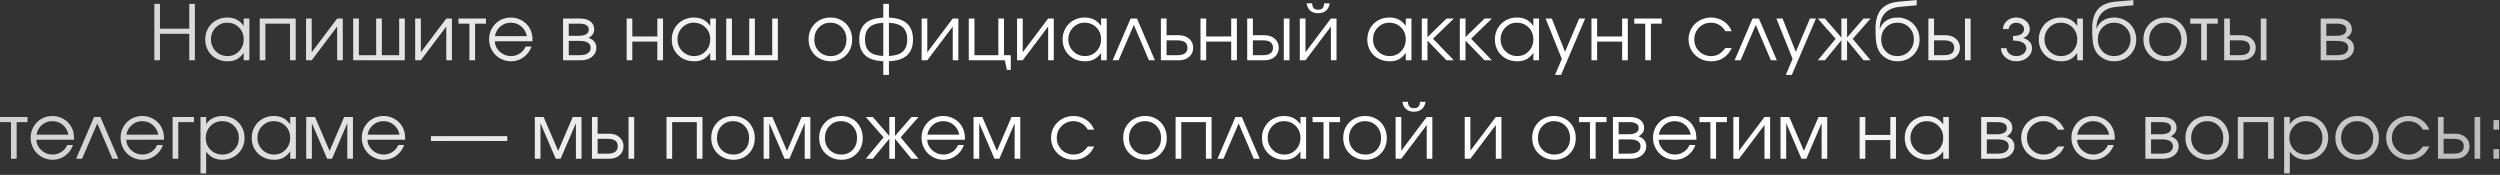 <?xml version="1.0" encoding="UTF-8"?> <svg xmlns="http://www.w3.org/2000/svg" width="1244" height="87" viewBox="0 0 1244 87" fill="none"><rect x="0" y="0" width="1244" height="87" fill="#333333" stroke="none"/><path d="M76.8 30C76.8 30 76.8 20.642 76.8 1.927C76.8 1.927 77.734 1.927 79.602 1.927C79.602 1.927 79.602 6.04 79.602 14.266C79.602 14.266 84.457 14.266 94.167 14.266C94.167 14.266 94.167 10.153 94.167 1.927C94.167 1.927 95.101 1.927 96.969 1.927C96.969 1.927 96.969 11.284 96.969 30C96.969 30 96.035 30 94.167 30C94.167 30 94.167 25.602 94.167 16.808C94.167 16.808 89.312 16.808 79.602 16.808C79.602 16.808 79.602 21.205 79.602 30C79.602 30 78.668 30 76.8 30ZM124.086 9.219C124.086 9.219 124.086 16.146 124.086 30C124.086 30 123.146 30 121.266 30C121.266 30 121.266 28.782 121.266 26.345C120.165 27.829 118.996 28.893 117.759 29.536C116.535 30.179 115.044 30.501 113.288 30.501C111.172 30.501 109.261 30.037 107.554 29.109C105.86 28.169 104.53 26.877 103.565 25.231C102.6 23.574 102.118 21.718 102.118 19.665C102.118 17.612 102.594 15.75 103.546 14.08C104.499 12.41 105.81 11.099 107.48 10.146C109.15 9.194 111.012 8.718 113.065 8.718C114.883 8.718 116.442 9.052 117.741 9.72C119.052 10.375 120.227 11.433 121.266 12.893V9.219H124.086ZM113.028 11.297C110.801 11.297 108.903 12.101 107.332 13.709C105.761 15.317 104.975 17.265 104.975 19.554C104.975 21.892 105.779 23.871 107.387 25.491C108.995 27.099 110.95 27.903 113.251 27.903C115.514 27.903 117.413 27.105 118.947 25.51C120.493 23.902 121.266 21.916 121.266 19.554C121.266 17.191 120.481 15.224 118.91 13.653C117.339 12.082 115.378 11.297 113.028 11.297ZM147.14 30C147.14 30 146.2 30 144.32 30C144.32 30 144.32 23.92 144.32 11.761C144.32 11.761 140.232 11.761 132.055 11.761C132.055 11.761 132.055 17.84 132.055 30C132.055 30 131.115 30 129.235 30C129.235 30 129.235 23.073 129.235 9.219C129.235 9.219 135.203 9.219 147.14 9.219C147.14 9.219 147.14 16.146 147.14 30ZM167.763 9.219C167.763 9.219 168.697 9.219 170.565 9.219C170.565 9.219 170.565 16.146 170.565 30C170.565 30 169.631 30 167.763 30C167.763 30 167.763 24.403 167.763 13.208C167.763 13.208 163.545 18.805 155.109 30C155.109 30 154.169 30 152.289 30C152.289 30 152.289 23.073 152.289 9.219C152.289 9.219 153.229 9.219 155.109 9.219C155.109 9.219 155.109 14.816 155.109 26.011C155.109 26.011 159.327 20.413 167.763 9.219ZM201.431 30C201.431 30 192.871 30 175.751 30C175.751 30 175.751 23.073 175.751 9.219C175.751 9.219 176.691 9.219 178.571 9.219C178.571 9.219 178.571 15.299 178.571 27.458C178.571 27.458 181.441 27.458 187.181 27.458C187.181 27.458 187.181 21.378 187.181 9.219C187.181 9.219 188.121 9.219 190.001 9.219C190.001 9.219 190.001 15.299 190.001 27.458C190.001 27.458 192.877 27.458 198.629 27.458C198.629 27.458 198.629 21.378 198.629 9.219C198.629 9.219 199.563 9.219 201.431 9.219C201.431 9.219 201.431 16.146 201.431 30ZM222.072 9.219C222.072 9.219 223.006 9.219 224.874 9.219C224.874 9.219 224.874 16.146 224.874 30C224.874 30 223.94 30 222.072 30C222.072 30 222.072 24.403 222.072 13.208C222.072 13.208 217.854 18.805 209.418 30C209.418 30 208.478 30 206.598 30C206.598 30 206.598 23.073 206.598 9.219C206.598 9.219 207.538 9.219 209.418 9.219C209.418 9.219 209.418 14.816 209.418 26.011C209.418 26.011 213.636 20.413 222.072 9.219ZM241.805 11.761C241.805 11.761 240.005 11.761 236.405 11.761C236.405 11.761 236.405 17.84 236.405 30C236.405 30 235.465 30 233.585 30C233.585 30 233.585 23.92 233.585 11.761C233.585 11.761 231.767 11.761 228.13 11.761C228.13 11.761 228.13 10.913 228.13 9.219C228.13 9.219 232.688 9.219 241.805 9.219C241.805 9.219 241.805 10.066 241.805 11.761ZM264.989 20.537C264.989 20.537 258.723 20.537 246.193 20.537C246.304 22.59 247.145 24.335 248.716 25.77C250.287 27.192 252.143 27.903 254.283 27.903C255.866 27.903 257.325 27.47 258.661 26.605C259.997 25.726 260.956 24.576 261.537 23.153H264.469C263.702 25.343 262.391 27.118 260.535 28.479C258.68 29.827 256.62 30.501 254.357 30.501C252.848 30.501 251.413 30.216 250.052 29.648C248.691 29.078 247.522 28.305 246.545 27.328C245.568 26.351 244.795 25.182 244.226 23.821C243.657 22.461 243.372 21.026 243.372 19.517C243.372 17.537 243.849 15.719 244.801 14.062C245.754 12.404 247.052 11.099 248.698 10.146C250.343 9.194 252.155 8.718 254.134 8.718C256.187 8.718 258.074 9.225 259.793 10.239C261.525 11.254 262.842 12.633 263.745 14.377C264.203 15.255 264.525 16.158 264.71 17.086C264.896 18.001 264.989 19.152 264.989 20.537ZM246.267 17.995H262.187C261.717 15.929 260.758 14.296 259.311 13.097C257.876 11.897 256.15 11.297 254.134 11.297C252.167 11.297 250.46 11.915 249.013 13.152C247.566 14.377 246.65 15.991 246.267 17.995ZM283.004 20.352C283.004 20.352 283.004 22.72 283.004 27.458C283.004 27.458 284.786 27.458 288.348 27.458C289.437 27.458 290.383 27.34 291.187 27.105C291.991 26.87 292.64 26.475 293.135 25.918C293.642 25.361 293.896 24.656 293.896 23.803C293.896 21.502 292.047 20.352 288.348 20.352H283.004ZM295.696 14.692C295.696 15.694 295.393 16.56 294.787 17.29C294.193 18.02 293.556 18.533 292.875 18.83C295.461 19.77 296.753 21.428 296.753 23.803C296.753 25.584 296.036 27.062 294.601 28.237C293.179 29.412 291.335 30 289.072 30H280.184V9.219H288.515C290.742 9.219 292.492 9.701 293.766 10.666C295.053 11.618 295.696 12.961 295.696 14.692ZM292.987 14.692C292.987 12.738 291.342 11.761 288.051 11.761H283.004C283.004 11.761 283.004 13.777 283.004 17.81C283.004 17.81 284.687 17.81 288.051 17.81C289.573 17.81 290.773 17.55 291.651 17.03C292.542 16.511 292.987 15.731 292.987 14.692ZM329.91 30C329.91 30 328.97 30 327.09 30C327.09 30 327.09 26.895 327.09 20.686C327.09 20.686 322.94 20.686 314.639 20.686C314.639 20.686 314.639 23.79 314.639 30C314.639 30 313.699 30 311.819 30C311.819 30 311.819 23.073 311.819 9.219C311.819 9.219 312.759 9.219 314.639 9.219C314.639 9.219 314.639 12.194 314.639 18.144C314.639 18.144 318.789 18.144 327.09 18.144C327.09 18.144 327.09 15.169 327.09 9.219C327.09 9.219 328.03 9.219 329.91 9.219C329.91 9.219 329.91 16.146 329.91 30ZM356.229 9.219C356.229 9.219 356.229 16.146 356.229 30C356.229 30 355.289 30 353.409 30C353.409 30 353.409 28.782 353.409 26.345C352.308 27.829 351.139 28.893 349.902 29.536C348.678 30.179 347.187 30.501 345.431 30.501C343.315 30.501 341.404 30.037 339.697 29.109C338.002 28.169 336.673 26.877 335.708 25.231C334.743 23.574 334.261 21.718 334.261 19.665C334.261 17.612 334.737 15.75 335.689 14.08C336.642 12.41 337.953 11.099 339.623 10.146C341.293 9.194 343.155 8.718 345.208 8.718C347.026 8.718 348.585 9.052 349.884 9.72C351.195 10.375 352.37 11.433 353.409 12.893V9.219H356.229ZM345.171 11.297C342.944 11.297 341.045 12.101 339.474 13.709C337.904 15.317 337.118 17.265 337.118 19.554C337.118 21.892 337.922 23.871 339.53 25.491C341.138 27.099 343.093 27.903 345.393 27.903C347.657 27.903 349.556 27.105 351.09 25.51C352.636 23.902 353.409 21.916 353.409 19.554C353.409 17.191 352.624 15.224 351.053 13.653C349.482 12.082 347.521 11.297 345.171 11.297ZM387.058 30C387.058 30 378.498 30 361.378 30C361.378 30 361.378 23.073 361.378 9.219C361.378 9.219 362.318 9.219 364.198 9.219C364.198 9.219 364.198 15.299 364.198 27.458C364.198 27.458 367.068 27.458 372.808 27.458C372.808 27.458 372.808 21.378 372.808 9.219C372.808 9.219 373.748 9.219 375.628 9.219C375.628 9.219 375.628 15.299 375.628 27.458C375.628 27.458 378.504 27.458 384.256 27.458C384.256 27.458 384.256 21.378 384.256 9.219C384.256 9.219 385.19 9.219 387.058 9.219C387.058 9.219 387.058 16.146 387.058 30ZM413.367 8.718C415.384 8.718 417.202 9.194 418.823 10.146C420.455 11.087 421.729 12.392 422.645 14.062C423.573 15.731 424.036 17.599 424.036 19.665C424.036 22.782 423.034 25.367 421.031 27.421C419.027 29.474 416.497 30.501 413.442 30.501C411.351 30.501 409.459 30.031 407.764 29.091C406.069 28.151 404.74 26.852 403.775 25.194C402.822 23.537 402.346 21.681 402.346 19.628C402.346 16.474 403.385 13.87 405.463 11.816C407.541 9.751 410.176 8.718 413.367 8.718ZM413.145 11.297C410.869 11.297 408.976 12.095 407.467 13.69C405.958 15.274 405.203 17.265 405.203 19.665C405.203 22.04 405.976 24.007 407.523 25.565C409.069 27.124 411.017 27.903 413.367 27.903C415.656 27.903 417.53 27.136 418.99 25.602C420.462 24.056 421.198 22.09 421.198 19.702C421.198 17.253 420.443 15.243 418.934 13.672C417.425 12.088 415.495 11.297 413.145 11.297ZM439.52 1.927C439.52 1.927 440.46 1.927 442.34 1.927C442.34 1.927 442.34 4.203 442.34 8.755C446.472 8.94 449.496 9.949 451.413 11.779C453.343 13.61 454.308 16.226 454.308 19.628C454.308 23.017 453.349 25.627 451.432 27.458C449.515 29.276 446.484 30.278 442.34 30.464V37.292H439.52C439.52 37.292 439.52 35.016 439.52 30.464C435.376 30.278 432.345 29.276 430.428 27.458C428.511 25.627 427.552 23.017 427.552 19.628C427.552 16.226 428.511 13.61 430.428 11.779C432.358 9.949 435.388 8.94 439.52 8.755V1.927ZM439.52 11.334C436.316 11.495 433.997 12.262 432.562 13.635C431.127 14.995 430.41 16.993 430.41 19.628C430.41 22.25 431.121 24.242 432.543 25.602C433.978 26.951 436.304 27.705 439.52 27.866V11.334ZM442.34 27.866C445.556 27.705 447.876 26.951 449.298 25.602C450.733 24.242 451.451 22.25 451.451 19.628C451.451 16.993 450.733 14.995 449.298 13.635C447.863 12.262 445.544 11.495 442.34 11.334V27.866ZM474.078 9.219C474.078 9.219 475.012 9.219 476.879 9.219C476.879 9.219 476.879 16.146 476.879 30C476.879 30 475.945 30 474.078 30C474.078 30 474.078 24.403 474.078 13.208C474.078 13.208 469.86 18.805 461.423 30C461.423 30 460.483 30 458.603 30C458.603 30 458.603 23.073 458.603 9.219C458.603 9.219 459.543 9.219 461.423 9.219C461.423 9.219 461.423 14.816 461.423 26.011C461.423 26.011 465.641 20.413 474.078 9.219ZM499.581 9.219C499.581 9.219 499.581 15.299 499.581 27.458C499.581 27.458 500.706 27.458 502.958 27.458C502.958 27.458 502.958 29.901 502.958 34.787C502.958 34.787 502.314 34.787 501.028 34.787C501.028 34.787 500.688 33.191 500.007 30C500.007 30 494.027 30 482.065 30C482.065 30 482.065 23.073 482.065 9.219C482.065 9.219 483.005 9.219 484.885 9.219C484.885 9.219 484.885 15.299 484.885 27.458C484.885 27.458 488.85 27.458 496.779 27.458C496.779 27.458 496.779 21.378 496.779 9.219C496.779 9.219 497.713 9.219 499.581 9.219ZM521.558 9.219C521.558 9.219 522.492 9.219 524.36 9.219C524.36 9.219 524.36 16.146 524.36 30C524.36 30 523.426 30 521.558 30C521.558 30 521.558 24.403 521.558 13.208C521.558 13.208 517.34 18.805 508.904 30C508.904 30 507.964 30 506.084 30C506.084 30 506.084 23.073 506.084 9.219C506.084 9.219 507.024 9.219 508.904 9.219C508.904 9.219 508.904 14.816 508.904 26.011C508.904 26.011 513.122 20.413 521.558 9.219ZM550.717 9.219C550.717 9.219 550.717 16.146 550.717 30C550.717 30 549.777 30 547.896 30C547.896 30 547.896 28.782 547.896 26.345C546.795 27.829 545.627 28.893 544.39 29.536C543.165 30.179 541.674 30.501 539.918 30.501C537.803 30.501 535.891 30.037 534.184 29.109C532.49 28.169 531.16 26.877 530.195 25.231C529.23 23.574 528.748 21.718 528.748 19.665C528.748 17.612 529.224 15.75 530.177 14.08C531.129 12.41 532.44 11.099 534.11 10.146C535.78 9.194 537.642 8.718 539.695 8.718C541.514 8.718 543.072 9.052 544.371 9.72C545.682 10.375 546.857 11.433 547.896 12.893V9.219H550.717ZM539.658 11.297C537.432 11.297 535.533 12.101 533.962 13.709C532.391 15.317 531.605 17.265 531.605 19.554C531.605 21.892 532.409 23.871 534.017 25.491C535.626 27.099 537.58 27.903 539.881 27.903C542.144 27.903 544.043 27.105 545.577 25.51C547.123 23.902 547.896 21.916 547.896 19.554C547.896 17.191 547.111 15.224 545.54 13.653C543.969 12.082 542.008 11.297 539.658 11.297ZM574.68 30C574.68 30 573.69 30 571.711 30C571.711 30 569.206 24.137 564.196 12.41C564.196 12.41 561.673 18.273 556.626 30C556.626 30 555.636 30 553.657 30C553.657 30 556.638 23.073 562.601 9.219C562.601 9.219 563.652 9.219 565.755 9.219C565.755 9.219 568.73 16.146 574.68 30ZM580.478 20.073C580.478 20.073 580.478 22.535 580.478 27.458C580.478 27.458 582.271 27.458 585.858 27.458C589.211 27.458 590.887 26.227 590.887 23.766C590.887 21.304 589.211 20.073 585.858 20.073H580.478ZM586.582 17.531C588.734 17.531 590.46 18.119 591.759 19.294C593.07 20.457 593.726 21.947 593.726 23.766C593.726 25.584 593.07 27.081 591.759 28.256C590.46 29.419 588.734 30 586.582 30H577.657V9.219H580.478V17.531H586.582ZM615.462 30C615.462 30 614.522 30 612.642 30C612.642 30 612.642 26.895 612.642 20.686C612.642 20.686 608.492 20.686 600.192 20.686C600.192 20.686 600.192 23.79 600.192 30C600.192 30 599.251 30 597.371 30C597.371 30 597.371 23.073 597.371 9.219C597.371 9.219 598.311 9.219 600.192 9.219C600.192 9.219 600.192 12.194 600.192 18.144C600.192 18.144 604.342 18.144 612.642 18.144C612.642 18.144 612.642 15.169 612.642 9.219C612.642 9.219 613.582 9.219 615.462 9.219C615.462 9.219 615.462 16.146 615.462 30ZM623.431 20.073C623.431 20.073 623.431 22.535 623.431 27.458C623.431 27.458 625.101 27.458 628.441 27.458C631.781 27.458 633.451 26.227 633.451 23.766C633.451 21.304 631.781 20.073 628.441 20.073H623.431ZM629.164 17.531C631.317 17.531 633.042 18.119 634.341 19.294C635.652 20.457 636.308 21.947 636.308 23.766C636.308 25.584 635.652 27.081 634.341 28.256C633.042 29.419 631.317 30 629.164 30H620.611V9.219H623.431V17.531H629.164ZM641.633 9.219V30H638.813V9.219H641.633ZM650.14 1.648C650.14 1.648 651.074 1.648 652.942 1.648C652.942 3.776 653.931 4.84 655.911 4.84C657.89 4.84 658.879 3.776 658.879 1.648H661.681C661.397 3.306 660.753 4.543 659.751 5.359C658.762 6.176 657.482 6.584 655.911 6.584C654.34 6.584 653.053 6.176 652.051 5.359C651.062 4.543 650.425 3.306 650.14 1.648ZM662.256 9.219C662.256 9.219 663.19 9.219 665.058 9.219C665.058 9.219 665.058 16.146 665.058 30C665.058 30 664.124 30 662.256 30C662.256 30 662.256 24.403 662.256 13.208C662.256 13.208 658.038 18.805 649.602 30C649.602 30 648.662 30 646.782 30C646.782 30 646.782 23.073 646.782 9.219C646.782 9.219 647.722 9.219 649.602 9.219C649.602 9.219 649.602 14.816 649.602 26.011C649.602 26.011 653.82 20.413 662.256 9.219ZM702.334 9.219C702.334 9.219 702.334 16.146 702.334 30C702.334 30 701.394 30 699.513 30C699.513 30 699.513 28.782 699.513 26.345C698.412 27.829 697.244 28.893 696.007 29.536C694.782 30.179 693.291 30.501 691.535 30.501C689.42 30.501 687.508 30.037 685.801 29.109C684.107 28.169 682.777 26.877 681.812 25.231C680.847 23.574 680.365 21.718 680.365 19.665C680.365 17.612 680.841 15.75 681.794 14.08C682.746 12.41 684.057 11.099 685.727 10.146C687.397 9.194 689.259 8.718 691.312 8.718C693.131 8.718 694.689 9.052 695.988 9.72C697.299 10.375 698.474 11.433 699.513 12.893V9.219H702.334ZM691.275 11.297C689.049 11.297 687.15 12.101 685.579 13.709C684.008 15.317 683.222 17.265 683.222 19.554C683.222 21.892 684.026 23.871 685.634 25.491C687.243 27.099 689.197 27.903 691.498 27.903C693.761 27.903 695.66 27.105 697.194 25.51C698.74 23.902 699.513 21.916 699.513 19.554C699.513 17.191 698.728 15.224 697.157 13.653C695.586 12.082 693.625 11.297 691.275 11.297ZM707.482 9.219C707.482 9.219 708.422 9.219 710.303 9.219C710.303 9.219 710.303 12.305 710.303 18.477C710.303 18.477 713.469 15.391 719.803 9.219C719.803 9.219 721.015 9.219 723.439 9.219C723.439 9.219 719.982 12.571 713.067 19.275C713.067 19.275 716.525 22.85 723.439 30C723.439 30 722.215 30 719.765 30C719.765 30 716.611 26.734 710.303 20.203C710.303 20.203 710.303 23.469 710.303 30C710.303 30 709.362 30 707.482 30C707.482 30 707.482 23.073 707.482 9.219ZM726.417 9.219C726.417 9.219 727.357 9.219 729.237 9.219C729.237 9.219 729.237 12.305 729.237 18.477C729.237 18.477 732.404 15.391 738.737 9.219C738.737 9.219 739.949 9.219 742.374 9.219C742.374 9.219 738.917 12.571 732.002 19.275C732.002 19.275 735.459 22.85 742.374 30C742.374 30 741.149 30 738.7 30C738.7 30 735.546 26.734 729.237 20.203C729.237 20.203 729.237 23.469 729.237 30C729.237 30 728.297 30 726.417 30C726.417 30 726.417 23.073 726.417 9.219ZM765.817 9.219C765.817 9.219 765.817 16.146 765.817 30C765.817 30 764.877 30 762.997 30C762.997 30 762.997 28.782 762.997 26.345C761.896 27.829 760.727 28.893 759.49 29.536C758.266 30.179 756.775 30.501 755.019 30.501C752.903 30.501 750.992 30.037 749.285 29.109C747.591 28.169 746.261 26.877 745.296 25.231C744.331 23.574 743.849 21.718 743.849 19.665C743.849 17.612 744.325 15.75 745.277 14.08C746.23 12.41 747.541 11.099 749.211 10.146C750.881 9.194 752.743 8.718 754.796 8.718C756.614 8.718 758.173 9.052 759.472 9.72C760.783 10.375 761.958 11.433 762.997 12.893V9.219H765.817ZM754.759 11.297C752.532 11.297 750.634 12.101 749.063 13.709C747.492 15.317 746.706 17.265 746.706 19.554C746.706 21.892 747.51 23.871 749.118 25.491C750.726 27.099 752.681 27.903 754.982 27.903C757.245 27.903 759.144 27.105 760.678 25.51C762.224 23.902 762.997 21.916 762.997 19.554C762.997 17.191 762.212 15.224 760.641 13.653C759.07 12.082 757.109 11.297 754.759 11.297ZM773.768 37.292C773.768 37.292 774.9 34.633 777.163 29.314C777.163 29.314 774.473 22.615 769.092 9.219C769.092 9.219 770.119 9.219 772.172 9.219C772.172 9.219 774.368 14.742 778.759 25.788C778.759 25.788 781.103 20.265 785.791 9.219C785.791 9.219 786.787 9.219 788.779 9.219C788.779 9.219 784.777 18.576 776.774 37.292C776.774 37.292 775.772 37.292 773.768 37.292ZM809.995 30C809.995 30 809.055 30 807.175 30C807.175 30 807.175 26.895 807.175 20.686C807.175 20.686 803.025 20.686 794.725 20.686C794.725 20.686 794.725 23.79 794.725 30C794.725 30 793.785 30 791.905 30C791.905 30 791.905 23.073 791.905 9.219C791.905 9.219 792.845 9.219 794.725 9.219C794.725 9.219 794.725 12.194 794.725 18.144C794.725 18.144 798.875 18.144 807.175 18.144C807.175 18.144 807.175 15.169 807.175 9.219C807.175 9.219 808.115 9.219 809.995 9.219C809.995 9.219 809.995 16.146 809.995 30ZM826.889 11.761C826.889 11.761 825.089 11.761 821.49 11.761C821.49 11.761 821.49 17.84 821.49 30C821.49 30 820.55 30 818.669 30C818.669 30 818.669 23.92 818.669 11.761C818.669 11.761 816.851 11.761 813.214 11.761C813.214 11.761 813.214 10.913 813.214 9.219C813.214 9.219 817.773 9.219 826.889 9.219C826.889 9.219 826.889 10.066 826.889 11.761ZM858.543 23.877C858.543 23.877 859.606 23.877 861.734 23.877C861.14 25.003 860.596 25.887 860.101 26.53C859.606 27.161 859.013 27.736 858.32 28.256C856.415 29.753 854.158 30.501 851.547 30.501C849.445 30.501 847.527 30.025 845.796 29.072C844.064 28.107 842.703 26.79 841.714 25.12C840.724 23.438 840.229 21.582 840.229 19.554C840.229 17.562 840.718 15.738 841.695 14.08C842.685 12.422 844.033 11.117 845.74 10.165C847.447 9.2 849.321 8.718 851.362 8.718C853.712 8.718 855.809 9.33 857.652 10.555C859.507 11.779 860.856 13.437 861.697 15.527H858.543C857.739 14.167 856.718 13.121 855.481 12.392C854.244 11.662 852.859 11.297 851.325 11.297C849.012 11.297 847.057 12.101 845.462 13.709C843.878 15.317 843.087 17.29 843.087 19.628C843.087 21.941 843.891 23.902 845.499 25.51C847.119 27.105 849.098 27.903 851.436 27.903C852.921 27.903 854.201 27.594 855.277 26.976C856.366 26.357 857.454 25.324 858.543 23.877ZM884.157 30C884.157 30 883.167 30 881.188 30C881.188 30 878.683 24.137 873.674 12.41C873.674 12.41 871.15 18.273 866.103 30C866.103 30 865.114 30 863.135 30C863.135 30 866.116 23.073 872.078 9.219C872.078 9.219 873.129 9.219 875.232 9.219C875.232 9.219 878.207 16.146 884.157 30ZM888.6 37.292C888.6 37.292 889.732 34.633 891.996 29.314C891.996 29.314 889.306 22.615 883.925 9.219C883.925 9.219 884.951 9.219 887.005 9.219C887.005 9.219 889.2 14.742 893.592 25.788C893.592 25.788 895.936 20.265 900.624 9.219C900.624 9.219 901.62 9.219 903.611 9.219C903.611 9.219 899.61 18.576 891.606 37.292C891.606 37.292 890.604 37.292 888.6 37.292ZM916.274 9.219C916.274 9.219 917.215 9.219 919.095 9.219C919.095 9.219 919.095 12.361 919.095 18.645C919.095 18.645 921.828 15.503 927.296 9.219C927.296 9.219 928.471 9.219 930.821 9.219C930.821 9.219 927.859 12.589 921.934 19.331C921.934 19.331 924.896 22.887 930.821 30C930.821 30 929.646 30 927.296 30C927.296 30 924.562 26.679 919.095 20.036C919.095 20.036 919.095 23.357 919.095 30C919.095 30 918.155 30 916.274 30C916.274 30 916.274 26.679 916.274 20.036C916.274 20.036 913.541 23.357 908.073 30C908.073 30 906.892 30 904.529 30C904.529 30 907.492 26.444 913.417 19.331C913.417 19.331 910.454 15.96 904.529 9.219C904.529 9.219 905.711 9.219 908.073 9.219C908.073 9.219 910.807 12.361 916.274 18.645C916.274 18.645 916.274 15.503 916.274 9.219ZM953.745 2.632C953.745 2.632 950.869 2.898 945.117 3.43C941.951 3.739 939.545 4.809 937.9 6.64C936.267 8.458 935.419 10.95 935.358 14.117L935.469 14.154C935.766 13.412 936.149 12.732 936.619 12.113C937.102 11.482 937.695 10.907 938.401 10.388C939.106 9.868 939.953 9.46 940.943 9.163C941.944 8.866 943.045 8.718 944.245 8.718C945.754 8.718 947.183 9.002 948.531 9.571C949.892 10.128 951.055 10.889 952.02 11.854C952.997 12.818 953.77 13.975 954.339 15.323C954.908 16.659 955.193 18.082 955.193 19.591C955.193 21.644 954.716 23.506 953.764 25.176C952.811 26.833 951.494 28.138 949.812 29.091C948.142 30.031 946.274 30.501 944.208 30.501C941.87 30.501 939.817 29.889 938.048 28.664C937.343 28.182 936.737 27.674 936.23 27.143C935.722 26.598 935.29 25.992 934.931 25.324C934.584 24.656 934.3 23.976 934.077 23.283C933.855 22.578 933.681 21.737 933.558 20.76C933.446 19.77 933.366 18.787 933.317 17.81C933.279 16.82 933.261 15.626 933.261 14.229C933.261 9.998 934.207 6.794 936.1 4.617C938.005 2.44 940.936 1.172 944.895 0.813L953.745 0.053V2.632ZM944.134 27.903C946.472 27.903 948.42 27.105 949.979 25.51C951.55 23.902 952.335 21.904 952.335 19.517C952.335 17.179 951.556 15.224 949.997 13.653C948.451 12.082 946.509 11.297 944.171 11.297C941.87 11.297 939.947 12.088 938.401 13.672C936.854 15.255 936.081 17.203 936.081 19.517C936.081 21.916 936.836 23.914 938.345 25.51C939.854 27.105 941.784 27.903 944.134 27.903ZM962.382 20.073C962.382 20.073 962.382 22.535 962.382 27.458C962.382 27.458 964.052 27.458 967.392 27.458C970.732 27.458 972.402 26.227 972.402 23.766C972.402 21.304 970.732 20.073 967.392 20.073H962.382ZM968.115 17.531C970.268 17.531 971.993 18.119 973.292 19.294C974.603 20.457 975.259 21.947 975.259 23.766C975.259 25.584 974.603 27.081 973.292 28.256C971.993 29.419 970.268 30 968.115 30H959.562V9.219H962.382V17.531H968.115ZM980.584 9.219V30H977.764V9.219H980.584ZM1001.7 20.203V17.884C1003.53 17.884 1004.9 17.581 1005.8 16.975C1006.71 16.356 1007.17 15.515 1007.17 14.451C1007.17 13.598 1006.8 12.868 1006.04 12.262C1005.29 11.643 1004.37 11.334 1003.29 11.334C1002.24 11.334 1001.36 11.637 1000.66 12.243C999.967 12.837 999.583 13.573 999.509 14.451H996.652C996.726 12.831 997.394 11.47 998.656 10.369C999.917 9.268 1001.48 8.718 1003.33 8.718C1005.2 8.718 1006.78 9.274 1008.08 10.388C1009.38 11.489 1010.03 12.843 1010.03 14.451C1010.03 15.453 1009.72 16.375 1009.1 17.216C1008.5 18.045 1007.69 18.607 1006.69 18.904C1007.99 19.263 1009.05 19.869 1009.88 20.723C1010.71 21.576 1011.12 22.665 1011.12 23.988C1011.12 25.794 1010.38 27.334 1008.88 28.608C1007.38 29.87 1005.55 30.501 1003.39 30.501C1001.25 30.501 999.435 29.876 997.951 28.627C996.479 27.365 995.706 25.819 995.631 23.988H998.47C998.544 25.102 999.033 26.035 999.936 26.79C1000.84 27.532 1001.97 27.903 1003.33 27.903C1004.72 27.903 1005.89 27.526 1006.84 26.771C1007.8 26.005 1008.29 25.077 1008.29 23.988C1008.29 22.875 1007.74 21.966 1006.65 21.261C1005.56 20.556 1003.91 20.203 1001.7 20.203ZM1036.46 9.219C1036.46 9.219 1036.46 16.146 1036.46 30C1036.46 30 1035.52 30 1033.64 30C1033.64 30 1033.64 28.782 1033.64 26.345C1032.54 27.829 1031.37 28.893 1030.13 29.536C1028.91 30.179 1027.42 30.501 1025.66 30.501C1023.55 30.501 1021.64 30.037 1019.93 29.109C1018.23 28.169 1016.9 26.877 1015.94 25.231C1014.97 23.574 1014.49 21.718 1014.49 19.665C1014.49 17.612 1014.97 15.75 1015.92 14.08C1016.87 12.41 1018.18 11.099 1019.85 10.146C1021.52 9.194 1023.39 8.718 1025.44 8.718C1027.26 8.718 1028.82 9.052 1030.11 9.72C1031.43 10.375 1032.6 11.433 1033.64 12.893V9.219H1036.46ZM1025.4 11.297C1023.18 11.297 1021.28 12.101 1019.71 13.709C1018.13 15.317 1017.35 17.265 1017.35 19.554C1017.35 21.892 1018.15 23.871 1019.76 25.491C1021.37 27.099 1023.32 27.903 1025.62 27.903C1027.89 27.903 1029.79 27.105 1031.32 25.51C1032.87 23.902 1033.64 21.916 1033.64 19.554C1033.64 17.191 1032.85 15.224 1031.28 13.653C1029.71 12.082 1027.75 11.297 1025.4 11.297ZM1061.56 2.632C1061.56 2.632 1058.68 2.898 1052.93 3.43C1049.76 3.739 1047.35 4.809 1045.71 6.64C1044.08 8.458 1043.23 10.95 1043.17 14.117L1043.28 14.154C1043.58 13.412 1043.96 12.732 1044.43 12.113C1044.91 11.482 1045.51 10.907 1046.21 10.388C1046.92 9.868 1047.76 9.46 1048.75 9.163C1049.75 8.866 1050.86 8.718 1052.06 8.718C1053.56 8.718 1054.99 9.002 1056.34 9.571C1057.7 10.128 1058.86 10.889 1059.83 11.854C1060.81 12.818 1061.58 13.975 1062.15 15.323C1062.72 16.659 1063 18.082 1063 19.591C1063 21.644 1062.53 23.506 1061.57 25.176C1060.62 26.833 1059.3 28.138 1057.62 29.091C1055.95 30.031 1054.08 30.501 1052.02 30.501C1049.68 30.501 1047.63 29.889 1045.86 28.664C1045.15 28.182 1044.55 27.674 1044.04 27.143C1043.53 26.598 1043.1 25.992 1042.74 25.324C1042.39 24.656 1042.11 23.976 1041.89 23.283C1041.66 22.578 1041.49 21.737 1041.37 20.76C1041.26 19.77 1041.18 18.787 1041.13 17.81C1041.09 16.82 1041.07 15.626 1041.07 14.229C1041.07 9.998 1042.02 6.794 1043.91 4.617C1045.81 2.44 1048.75 1.172 1052.7 0.813L1061.56 0.053V2.632ZM1051.94 27.903C1054.28 27.903 1056.23 27.105 1057.79 25.51C1059.36 23.902 1060.15 21.904 1060.15 19.517C1060.15 17.179 1059.37 15.224 1057.81 13.653C1056.26 12.082 1054.32 11.297 1051.98 11.297C1049.68 11.297 1047.76 12.088 1046.21 13.672C1044.66 15.255 1043.89 17.203 1043.89 19.517C1043.89 21.916 1044.65 23.914 1046.16 25.51C1047.66 27.105 1049.59 27.903 1051.94 27.903ZM1077.6 8.718C1079.61 8.718 1081.43 9.194 1083.05 10.146C1084.68 11.087 1085.96 12.392 1086.87 14.062C1087.8 15.731 1088.26 17.599 1088.26 19.665C1088.26 22.782 1087.26 25.367 1085.26 27.421C1083.25 29.474 1080.73 30.501 1077.67 30.501C1075.58 30.501 1073.69 30.031 1071.99 29.091C1070.3 28.151 1068.97 26.852 1068 25.194C1067.05 23.537 1066.57 21.681 1066.57 19.628C1066.57 16.474 1067.61 13.87 1069.69 11.816C1071.77 9.751 1074.4 8.718 1077.6 8.718ZM1077.37 11.297C1075.1 11.297 1073.2 12.095 1071.7 13.69C1070.19 15.274 1069.43 17.265 1069.43 19.665C1069.43 22.04 1070.2 24.007 1071.75 25.565C1073.3 27.124 1075.25 27.903 1077.6 27.903C1079.88 27.903 1081.76 27.136 1083.22 25.602C1084.69 24.056 1085.43 22.09 1085.43 19.702C1085.43 17.253 1084.67 15.243 1083.16 13.672C1081.65 12.088 1079.72 11.297 1077.37 11.297ZM1103.54 11.761C1103.54 11.761 1101.74 11.761 1098.14 11.761C1098.14 11.761 1098.14 17.84 1098.14 30C1098.14 30 1097.2 30 1095.32 30C1095.32 30 1095.32 23.92 1095.32 11.761C1095.32 11.761 1093.51 11.761 1089.87 11.761C1089.87 11.761 1089.87 10.913 1089.87 9.219C1089.87 9.219 1094.43 9.219 1103.54 9.219C1103.54 9.219 1103.54 10.066 1103.54 11.761ZM1109.58 20.073C1109.58 20.073 1109.58 22.535 1109.58 27.458C1109.58 27.458 1111.25 27.458 1114.59 27.458C1117.93 27.458 1119.6 26.227 1119.6 23.766C1119.6 21.304 1117.93 20.073 1114.59 20.073H1109.58ZM1115.32 17.531C1117.47 17.531 1119.19 18.119 1120.49 19.294C1121.8 20.457 1122.46 21.947 1122.46 23.766C1122.46 25.584 1121.8 27.081 1120.49 28.256C1119.19 29.419 1117.47 30 1115.32 30H1106.76V9.219H1109.58V17.531H1115.32ZM1127.79 9.219V30H1124.96V9.219H1127.79ZM1157.59 20.352C1157.59 20.352 1157.59 22.72 1157.59 27.458C1157.59 27.458 1159.37 27.458 1162.94 27.458C1164.02 27.458 1164.97 27.34 1165.77 27.105C1166.58 26.87 1167.23 26.475 1167.72 25.918C1168.23 25.361 1168.48 24.656 1168.48 23.803C1168.48 21.502 1166.63 20.352 1162.94 20.352H1157.59ZM1170.28 14.692C1170.28 15.694 1169.98 16.56 1169.37 17.29C1168.78 18.02 1168.14 18.533 1167.46 18.83C1170.05 19.77 1171.34 21.428 1171.34 23.803C1171.34 25.584 1170.62 27.062 1169.19 28.237C1167.77 29.412 1165.92 30 1163.66 30H1154.77V9.219H1163.1C1165.33 9.219 1167.08 9.701 1168.35 10.666C1169.64 11.618 1170.28 12.961 1170.28 14.692ZM1167.57 14.692C1167.57 12.738 1165.93 11.761 1162.64 11.761H1157.59C1157.59 11.761 1157.59 13.777 1157.59 17.81C1157.59 17.81 1159.27 17.81 1162.64 17.81C1164.16 17.81 1165.36 17.55 1166.24 17.03C1167.13 16.511 1167.57 15.731 1167.57 14.692ZM13.688 60.761C13.688 60.761 11.888 60.761 8.288 60.761C8.288 60.761 8.288 66.841 8.288 79C8.288 79 7.348 79 5.468 79C5.468 79 5.468 72.92 5.468 60.761C5.468 60.761 3.649 60.761 0.013 60.761C0.013 60.761 0.013 59.913 0.013 58.219C0.013 58.219 4.571 58.219 13.688 58.219C13.688 58.219 13.688 59.066 13.688 60.761ZM36.871 69.537C36.871 69.537 30.606 69.537 18.075 69.537C18.187 71.591 19.028 73.335 20.599 74.769C22.17 76.192 24.025 76.903 26.165 76.903C27.749 76.903 29.208 76.47 30.544 75.605C31.88 74.726 32.839 73.576 33.42 72.153H36.352C35.585 74.343 34.274 76.118 32.418 77.478C30.563 78.827 28.503 79.501 26.239 79.501C24.73 79.501 23.295 79.216 21.935 78.647C20.574 78.079 19.405 77.305 18.428 76.328C17.451 75.351 16.678 74.182 16.109 72.821C15.54 71.461 15.255 70.026 15.255 68.517C15.255 66.537 15.731 64.719 16.684 63.062C17.636 61.404 18.935 60.099 20.58 59.147C22.225 58.194 24.038 57.718 26.017 57.718C28.07 57.718 29.957 58.225 31.676 59.239C33.408 60.254 34.725 61.633 35.628 63.377C36.086 64.255 36.407 65.158 36.593 66.086C36.779 67.001 36.871 68.152 36.871 69.537ZM18.15 66.995H34.069C33.599 64.929 32.641 63.297 31.194 62.097C29.759 60.897 28.033 60.297 26.017 60.297C24.05 60.297 22.343 60.915 20.896 62.152C19.448 63.377 18.533 64.991 18.15 66.995ZM58.886 79C58.886 79 57.897 79 55.917 79C55.917 79 53.412 73.137 48.403 61.41C48.403 61.41 45.879 67.273 40.832 79C40.832 79 39.843 79 37.864 79C37.864 79 40.845 72.073 46.807 58.219C46.807 58.219 47.858 58.219 49.961 58.219C49.961 58.219 52.936 65.146 58.886 79ZM81.606 69.537C81.606 69.537 75.341 69.537 62.81 69.537C62.921 71.591 63.763 73.335 65.333 74.769C66.904 76.192 68.76 76.903 70.9 76.903C72.483 76.903 73.943 76.47 75.279 75.605C76.615 74.726 77.573 73.576 78.155 72.153H81.086C80.319 74.343 79.008 76.118 77.153 77.478C75.297 78.827 73.238 79.501 70.974 79.501C69.465 79.501 68.03 79.216 66.669 78.647C65.309 78.079 64.14 77.305 63.163 76.328C62.185 75.351 61.412 74.182 60.843 72.821C60.274 71.461 59.99 70.026 59.99 68.517C59.99 66.537 60.466 64.719 61.418 63.062C62.371 61.404 63.67 60.099 65.315 59.147C66.96 58.194 68.772 57.718 70.751 57.718C72.805 57.718 74.691 58.225 76.411 59.239C78.142 60.254 79.46 61.633 80.363 63.377C80.82 64.255 81.142 65.158 81.328 66.086C81.513 67.001 81.606 68.152 81.606 69.537ZM62.884 66.995H78.804C78.334 64.929 77.375 63.297 75.928 62.097C74.493 60.897 72.768 60.297 70.751 60.297C68.785 60.297 67.078 60.915 65.63 62.152C64.183 63.377 63.268 64.991 62.884 66.995ZM96.514 58.219C96.514 58.219 96.514 59.066 96.514 60.761C96.514 60.761 93.91 60.761 88.703 60.761C88.703 60.761 88.703 66.841 88.703 79C88.703 79 87.763 79 85.882 79C85.882 79 85.882 72.073 85.882 58.219C85.882 58.219 89.426 58.219 96.514 58.219ZM99.77 58.219C99.77 58.219 100.71 58.219 102.59 58.219C102.59 58.219 102.59 59.406 102.59 61.781C103.456 60.458 104.582 59.45 105.967 58.757C107.365 58.064 108.961 57.718 110.755 57.718C112.796 57.718 114.651 58.194 116.321 59.147C117.991 60.099 119.302 61.41 120.255 63.08C121.219 64.738 121.702 66.587 121.702 68.628C121.702 70.644 121.219 72.487 120.255 74.157C119.29 75.815 117.96 77.12 116.265 78.072C114.583 79.025 112.721 79.501 110.68 79.501C108.961 79.501 107.409 79.155 106.023 78.462C104.65 77.757 103.506 76.743 102.59 75.419V86.292H99.77V58.219ZM110.532 60.297C108.243 60.297 106.314 61.101 104.743 62.709C103.172 64.317 102.386 66.29 102.386 68.628C102.386 70.966 103.178 72.933 104.761 74.528C106.345 76.112 108.305 76.903 110.643 76.903C112.981 76.903 114.929 76.124 116.488 74.565C118.059 72.995 118.844 71.04 118.844 68.702C118.844 66.253 118.059 64.243 116.488 62.672C114.929 61.089 112.944 60.297 110.532 60.297ZM147.223 58.219C147.223 58.219 147.223 65.146 147.223 79C147.223 79 146.283 79 144.403 79C144.403 79 144.403 77.782 144.403 75.345C143.302 76.829 142.133 77.893 140.896 78.536C139.672 79.179 138.181 79.501 136.425 79.501C134.309 79.501 132.398 79.037 130.691 78.109C128.997 77.169 127.667 75.877 126.702 74.231C125.737 72.574 125.255 70.718 125.255 68.665C125.255 66.612 125.731 64.75 126.683 63.08C127.636 61.41 128.947 60.099 130.617 59.147C132.287 58.194 134.149 57.718 136.202 57.718C138.02 57.718 139.579 58.052 140.878 58.72C142.189 59.375 143.364 60.433 144.403 61.893V58.219H147.223ZM136.165 60.297C133.938 60.297 132.039 61.101 130.469 62.709C128.898 64.317 128.112 66.265 128.112 68.554C128.112 70.892 128.916 72.871 130.524 74.491C132.132 76.099 134.087 76.903 136.387 76.903C138.651 76.903 140.55 76.106 142.084 74.51C143.63 72.902 144.403 70.916 144.403 68.554C144.403 66.191 143.618 64.224 142.047 62.653C140.476 61.082 138.515 60.297 136.165 60.297ZM152.372 79C152.372 79 152.372 72.073 152.372 58.219C152.372 58.219 153.832 58.219 156.751 58.219C156.751 58.219 159.169 63.841 164.006 75.085C164.006 75.085 166.424 69.463 171.261 58.219C171.261 58.219 172.714 58.219 175.621 58.219C175.621 58.219 175.621 65.146 175.621 79C175.621 79 174.687 79 172.819 79C172.819 79 172.819 73.1 172.819 61.299C172.819 61.299 170.283 67.199 165.212 79C165.212 79 164.402 79 162.781 79C162.781 79 160.252 73.1 155.192 61.299C155.192 61.299 155.192 67.199 155.192 79C155.192 79 154.252 79 152.372 79ZM201.625 69.537C201.625 69.537 195.36 69.537 182.829 69.537C182.94 71.591 183.782 73.335 185.353 74.769C186.924 76.192 188.779 76.903 190.919 76.903C192.502 76.903 193.962 76.47 195.298 75.605C196.634 74.726 197.592 73.576 198.174 72.153H201.105C200.339 74.343 199.027 76.118 197.172 77.478C195.316 78.827 193.257 79.501 190.993 79.501C189.484 79.501 188.049 79.216 186.688 78.647C185.328 78.079 184.159 77.305 183.182 76.328C182.204 75.351 181.431 74.182 180.862 72.821C180.293 71.461 180.009 70.026 180.009 68.517C180.009 66.537 180.485 64.719 181.438 63.062C182.39 61.404 183.689 60.099 185.334 59.147C186.979 58.194 188.791 57.718 190.771 57.718C192.824 57.718 194.71 58.225 196.43 59.239C198.161 60.254 199.479 61.633 200.382 63.377C200.84 64.255 201.161 65.158 201.347 66.086C201.532 67.001 201.625 68.152 201.625 69.537ZM182.903 66.995H198.823C198.353 64.929 197.395 63.297 195.947 62.097C194.512 60.897 192.787 60.297 190.771 60.297C188.804 60.297 187.097 60.915 185.649 62.152C184.202 63.377 183.287 64.991 182.903 66.995ZM214.427 67.756C214.427 67.756 227.094 67.756 252.427 67.756C252.427 67.756 252.427 68.554 252.427 70.149C252.427 70.149 239.76 70.149 214.427 70.149C214.427 70.149 214.427 69.352 214.427 67.756ZM266.12 79C266.12 79 266.12 72.073 266.12 58.219C266.12 58.219 267.579 58.219 270.499 58.219C270.499 58.219 272.917 63.841 277.753 75.085C277.753 75.085 280.172 69.463 285.008 58.219C285.008 58.219 286.462 58.219 289.369 58.219C289.369 58.219 289.369 65.146 289.369 79C289.369 79 288.435 79 286.567 79C286.567 79 286.567 73.1 286.567 61.299C286.567 61.299 284.031 67.199 278.959 79C278.959 79 278.149 79 276.529 79C276.529 79 273.999 73.1 268.94 61.299C268.94 61.299 268.94 67.199 268.94 79C268.94 79 268 79 266.12 79ZM297.375 69.073C297.375 69.073 297.375 71.535 297.375 76.458C297.375 76.458 299.045 76.458 302.384 76.458C305.724 76.458 307.394 75.227 307.394 72.766C307.394 70.304 305.724 69.073 302.384 69.073H297.375ZM303.108 66.531C305.26 66.531 306.986 67.119 308.285 68.294C309.596 69.457 310.252 70.947 310.252 72.766C310.252 74.584 309.596 76.081 308.285 77.256C306.986 78.419 305.26 79 303.108 79H294.554V58.219H297.375V66.531H303.108ZM315.577 58.219V79H312.756V58.219H315.577ZM349.55 79C349.55 79 348.61 79 346.729 79C346.729 79 346.729 72.92 346.729 60.761C346.729 60.761 342.641 60.761 334.465 60.761C334.465 60.761 334.465 66.841 334.465 79C334.465 79 333.525 79 331.644 79C331.644 79 331.644 72.073 331.644 58.219C331.644 58.219 337.613 58.219 349.55 58.219C349.55 58.219 349.55 65.146 349.55 79ZM364.922 57.718C366.938 57.718 368.756 58.194 370.377 59.147C372.01 60.087 373.284 61.392 374.199 63.062C375.127 64.731 375.591 66.599 375.591 68.665C375.591 71.782 374.589 74.368 372.585 76.421C370.581 78.474 368.051 79.501 364.996 79.501C362.906 79.501 361.013 79.031 359.318 78.091C357.624 77.151 356.294 75.852 355.329 74.194C354.377 72.537 353.9 70.681 353.9 68.628C353.9 65.474 354.939 62.87 357.018 60.816C359.096 58.751 361.73 57.718 364.922 57.718ZM364.699 60.297C362.423 60.297 360.531 61.095 359.021 62.69C357.512 64.274 356.758 66.265 356.758 68.665C356.758 71.04 357.531 73.007 359.077 74.565C360.623 76.124 362.572 76.903 364.922 76.903C367.21 76.903 369.084 76.136 370.544 74.603C372.016 73.056 372.752 71.09 372.752 68.702C372.752 66.253 371.997 64.243 370.488 62.672C368.979 61.089 367.049 60.297 364.699 60.297ZM379.979 79C379.979 79 379.979 72.073 379.979 58.219C379.979 58.219 381.438 58.219 384.358 58.219C384.358 58.219 386.776 63.841 391.612 75.085C391.612 75.085 394.031 69.463 398.867 58.219C398.867 58.219 400.321 58.219 403.228 58.219C403.228 58.219 403.228 65.146 403.228 79C403.228 79 402.294 79 400.426 79C400.426 79 400.426 73.1 400.426 61.299C400.426 61.299 397.89 67.199 392.818 79C392.818 79 392.008 79 390.388 79C390.388 79 387.858 73.1 382.799 61.299C382.799 61.299 382.799 67.199 382.799 79C382.799 79 381.859 79 379.979 79ZM418.637 57.718C420.653 57.718 422.472 58.194 424.092 59.147C425.725 60.087 426.999 61.392 427.914 63.062C428.842 64.731 429.306 66.599 429.306 68.665C429.306 71.782 428.304 74.368 426.3 76.421C424.296 78.474 421.766 79.501 418.711 79.501C416.621 79.501 414.728 79.031 413.033 78.091C411.339 77.151 410.009 75.852 409.044 74.194C408.092 72.537 407.615 70.681 407.615 68.628C407.615 65.474 408.655 62.87 410.733 60.816C412.811 58.751 415.446 57.718 418.637 57.718ZM418.414 60.297C416.138 60.297 414.246 61.095 412.737 62.69C411.227 64.274 410.473 66.265 410.473 68.665C410.473 71.04 411.246 73.007 412.792 74.565C414.338 76.124 416.287 76.903 418.637 76.903C420.925 76.903 422.799 76.136 424.259 74.603C425.731 73.056 426.467 71.09 426.467 68.702C426.467 66.253 425.712 64.243 424.203 62.672C422.694 61.089 420.765 60.297 418.414 60.297ZM442.526 58.219C442.526 58.219 443.466 58.219 445.346 58.219C445.346 58.219 445.346 61.361 445.346 67.644C445.346 67.644 448.08 64.503 453.547 58.219C453.547 58.219 454.722 58.219 457.073 58.219C457.073 58.219 454.11 61.59 448.185 68.331C448.185 68.331 451.147 71.887 457.073 79C457.073 79 455.897 79 453.547 79C453.547 79 450.813 75.679 445.346 69.036C445.346 69.036 445.346 72.357 445.346 79C445.346 79 444.406 79 442.526 79C442.526 79 442.526 75.679 442.526 69.036C442.526 69.036 439.792 72.357 434.325 79C434.325 79 433.143 79 430.781 79C430.781 79 433.743 75.444 439.668 68.331C439.668 68.331 436.706 64.96 430.781 58.219C430.781 58.219 431.962 58.219 434.325 58.219C434.325 58.219 437.058 61.361 442.526 67.644C442.526 67.644 442.526 64.503 442.526 58.219ZM480.164 69.537C480.164 69.537 473.898 69.537 461.368 69.537C461.479 71.591 462.32 73.335 463.891 74.769C465.462 76.192 467.318 76.903 469.457 76.903C471.041 76.903 472.5 76.47 473.836 75.605C475.172 74.726 476.131 73.576 476.712 72.153H479.644C478.877 74.343 477.566 76.118 475.71 77.478C473.855 78.827 471.795 79.501 469.532 79.501C468.023 79.501 466.588 79.216 465.227 78.647C463.866 78.079 462.697 77.305 461.72 76.328C460.743 75.351 459.97 74.182 459.401 72.821C458.832 71.461 458.547 70.026 458.547 68.517C458.547 66.537 459.024 64.719 459.976 63.062C460.929 61.404 462.227 60.099 463.873 59.147C465.518 58.194 467.33 57.718 469.309 57.718C471.362 57.718 473.249 58.225 474.968 59.239C476.7 60.254 478.017 61.633 478.92 63.377C479.378 64.255 479.7 65.158 479.885 66.086C480.071 67.001 480.164 68.152 480.164 69.537ZM461.442 66.995H477.362C476.892 64.929 475.933 63.297 474.486 62.097C473.051 60.897 471.325 60.297 469.309 60.297C467.342 60.297 465.635 60.915 464.188 62.152C462.741 63.377 461.825 64.991 461.442 66.995ZM484.44 79C484.44 79 484.44 72.073 484.44 58.219C484.44 58.219 485.9 58.219 488.819 58.219C488.819 58.219 491.237 63.841 496.074 75.085C496.074 75.085 498.492 69.463 503.329 58.219C503.329 58.219 504.782 58.219 507.689 58.219C507.689 58.219 507.689 65.146 507.689 79C507.689 79 506.755 79 504.887 79C504.887 79 504.887 73.1 504.887 61.299C504.887 61.299 502.351 67.199 497.28 79C497.28 79 496.47 79 494.849 79C494.849 79 492.32 73.1 487.26 61.299C487.26 61.299 487.26 67.199 487.26 79C487.26 79 486.32 79 484.44 79ZM541.309 72.877C541.309 72.877 542.373 72.877 544.501 72.877C543.907 74.003 543.363 74.887 542.868 75.53C542.373 76.161 541.779 76.736 541.087 77.256C539.182 78.753 536.924 79.501 534.314 79.501C532.211 79.501 530.294 79.025 528.562 78.072C526.831 77.107 525.47 75.79 524.48 74.12C523.491 72.438 522.996 70.582 522.996 68.554C522.996 66.562 523.485 64.738 524.462 63.08C525.451 61.422 526.8 60.117 528.507 59.165C530.214 58.2 532.088 57.718 534.129 57.718C536.479 57.718 538.576 58.33 540.419 59.555C542.274 60.779 543.623 62.437 544.464 64.527H541.309C540.505 63.167 539.485 62.121 538.248 61.392C537.011 60.662 535.625 60.297 534.092 60.297C531.778 60.297 529.824 61.101 528.228 62.709C526.645 64.317 525.853 66.29 525.853 68.628C525.853 70.941 526.657 72.902 528.265 74.51C529.886 76.106 531.865 76.903 534.203 76.903C535.687 76.903 536.968 76.594 538.044 75.976C539.132 75.357 540.221 74.324 541.309 72.877ZM569.92 57.718C571.936 57.718 573.755 58.194 575.375 59.147C577.008 60.087 578.282 61.392 579.197 63.062C580.125 64.731 580.589 66.599 580.589 68.665C580.589 71.782 579.587 74.368 577.583 76.421C575.579 78.474 573.05 79.501 569.994 79.501C567.904 79.501 566.011 79.031 564.316 78.091C562.622 77.151 561.292 75.852 560.327 74.194C559.375 72.537 558.898 70.681 558.898 68.628C558.898 65.474 559.938 62.87 562.016 60.816C564.094 58.751 566.729 57.718 569.92 57.718ZM569.697 60.297C567.421 60.297 565.529 61.095 564.02 62.69C562.51 64.274 561.756 66.265 561.756 68.665C561.756 71.04 562.529 73.007 564.075 74.565C565.621 76.124 567.57 76.903 569.92 76.903C572.208 76.903 574.082 76.136 575.542 74.603C577.014 73.056 577.75 71.09 577.75 68.702C577.75 66.253 576.996 64.243 575.486 62.672C573.977 61.089 572.048 60.297 569.697 60.297ZM602.882 79C602.882 79 601.942 79 600.062 79C600.062 79 600.062 72.92 600.062 60.761C600.062 60.761 595.973 60.761 587.797 60.761C587.797 60.761 587.797 66.841 587.797 79C587.797 79 586.857 79 584.977 79C584.977 79 584.977 72.073 584.977 58.219C584.977 58.219 590.945 58.219 602.882 58.219C602.882 58.219 602.882 65.146 602.882 79ZM626.845 79C626.845 79 625.855 79 623.876 79C623.876 79 621.371 73.137 616.362 61.41C616.362 61.41 613.838 67.273 608.791 79C608.791 79 607.802 79 605.823 79C605.823 79 608.804 72.073 614.766 58.219C614.766 58.219 615.817 58.219 617.92 58.219C617.92 58.219 620.895 65.146 626.845 79ZM649.917 58.219C649.917 58.219 649.917 65.146 649.917 79C649.917 79 648.977 79 647.097 79C647.097 79 647.097 77.782 647.097 75.345C645.996 76.829 644.827 77.893 643.59 78.536C642.366 79.179 640.875 79.501 639.119 79.501C637.003 79.501 635.092 79.037 633.385 78.109C631.691 77.169 630.361 75.877 629.396 74.231C628.431 72.574 627.949 70.718 627.949 68.665C627.949 66.612 628.425 64.75 629.377 63.08C630.33 61.41 631.641 60.099 633.311 59.147C634.981 58.194 636.843 57.718 638.896 57.718C640.714 57.718 642.273 58.052 643.572 58.72C644.883 59.375 646.058 60.433 647.097 61.893V58.219H649.917ZM638.859 60.297C636.632 60.297 634.734 61.101 633.163 62.709C631.592 64.317 630.806 66.265 630.806 68.554C630.806 70.892 631.61 72.871 633.218 74.491C634.826 76.099 636.781 76.903 639.081 76.903C641.345 76.903 643.244 76.106 644.778 74.51C646.324 72.902 647.097 70.916 647.097 68.554C647.097 66.191 646.312 64.224 644.741 62.653C643.17 61.082 641.209 60.297 638.859 60.297ZM666.811 60.761C666.811 60.761 665.011 60.761 661.412 60.761C661.412 60.761 661.412 66.841 661.412 79C661.412 79 660.472 79 658.591 79C658.591 79 658.591 72.92 658.591 60.761C658.591 60.761 656.773 60.761 653.136 60.761C653.136 60.761 653.136 59.913 653.136 58.219C653.136 58.219 657.695 58.219 666.811 58.219C666.811 58.219 666.811 59.066 666.811 60.761ZM679.4 57.718C681.416 57.718 683.235 58.194 684.855 59.147C686.488 60.087 687.762 61.392 688.677 63.062C689.605 64.731 690.069 66.599 690.069 68.665C690.069 71.782 689.067 74.368 687.063 76.421C685.059 78.474 682.53 79.501 679.474 79.501C677.384 79.501 675.491 79.031 673.797 78.091C672.102 77.151 670.772 75.852 669.807 74.194C668.855 72.537 668.379 70.681 668.379 68.628C668.379 65.474 669.418 62.87 671.496 60.816C673.574 58.751 676.209 57.718 679.4 57.718ZM679.177 60.297C676.901 60.297 675.009 61.095 673.5 62.69C671.991 64.274 671.236 66.265 671.236 68.665C671.236 71.04 672.009 73.007 673.555 74.565C675.102 76.124 677.05 76.903 679.4 76.903C681.688 76.903 683.563 76.136 685.022 74.603C686.494 73.056 687.23 71.09 687.23 68.702C687.23 66.253 686.476 64.243 684.966 62.672C683.457 61.089 681.528 60.297 679.177 60.297ZM697.815 50.648C697.815 50.648 698.749 50.648 700.617 50.648C700.617 52.776 701.607 53.84 703.586 53.84C705.565 53.84 706.555 52.776 706.555 50.648H709.356C709.072 52.306 708.429 53.543 707.427 54.359C706.437 55.176 705.157 55.584 703.586 55.584C702.015 55.584 700.728 55.176 699.726 54.359C698.737 53.543 698.1 52.306 697.815 50.648ZM709.931 58.219C709.931 58.219 710.865 58.219 712.733 58.219C712.733 58.219 712.733 65.146 712.733 79C712.733 79 711.799 79 709.931 79C709.931 79 709.931 73.403 709.931 62.208C709.931 62.208 705.713 67.805 697.277 79C697.277 79 696.337 79 694.457 79C694.457 79 694.457 72.073 694.457 58.219C694.457 58.219 695.397 58.219 697.277 58.219C697.277 58.219 697.277 63.816 697.277 75.011C697.277 75.011 701.495 69.413 709.931 58.219ZM744.312 58.219C744.312 58.219 745.246 58.219 747.114 58.219C747.114 58.219 747.114 65.146 747.114 79C747.114 79 746.18 79 744.312 79C744.312 79 744.312 73.403 744.312 62.208C744.312 62.208 740.094 67.805 731.658 79C731.658 79 730.718 79 728.838 79C728.838 79 728.838 72.073 728.838 58.219C728.838 58.219 729.778 58.219 731.658 58.219C731.658 58.219 731.658 63.816 731.658 75.011C731.658 75.011 735.876 69.413 744.312 58.219ZM773.443 57.718C775.459 57.718 777.277 58.194 778.898 59.147C780.531 60.087 781.805 61.392 782.72 63.062C783.648 64.731 784.112 66.599 784.112 68.665C784.112 71.782 783.11 74.368 781.106 76.421C779.102 78.474 776.572 79.501 773.517 79.501C771.426 79.501 769.534 79.031 767.839 78.091C766.144 77.151 764.815 75.852 763.85 74.194C762.897 72.537 762.421 70.681 762.421 68.628C762.421 65.474 763.46 62.87 765.538 60.816C767.616 58.751 770.251 57.718 773.443 57.718ZM773.22 60.297C770.944 60.297 769.051 61.095 767.542 62.69C766.033 64.274 765.279 66.265 765.279 68.665C765.279 71.04 766.052 73.007 767.598 74.565C769.144 76.124 771.092 76.903 773.443 76.903C775.731 76.903 777.605 76.136 779.065 74.603C780.537 73.056 781.273 71.09 781.273 68.702C781.273 66.253 780.518 64.243 779.009 62.672C777.5 61.089 775.57 60.297 773.22 60.297ZM799.391 60.761C799.391 60.761 797.591 60.761 793.992 60.761C793.992 60.761 793.992 66.841 793.992 79C793.992 79 793.051 79 791.171 79C791.171 79 791.171 72.92 791.171 60.761C791.171 60.761 789.353 60.761 785.716 60.761C785.716 60.761 785.716 59.913 785.716 58.219C785.716 58.219 790.274 58.219 799.391 58.219C799.391 58.219 799.391 59.066 799.391 60.761ZM805.43 69.352C805.43 69.352 805.43 71.72 805.43 76.458C805.43 76.458 807.211 76.458 810.774 76.458C811.862 76.458 812.809 76.341 813.613 76.106C814.417 75.87 815.066 75.475 815.561 74.918C816.068 74.361 816.322 73.656 816.322 72.803C816.322 70.502 814.472 69.352 810.774 69.352H805.43ZM818.122 63.692C818.122 64.694 817.819 65.56 817.212 66.29C816.619 67.02 815.982 67.533 815.301 67.83C817.887 68.77 819.179 70.428 819.179 72.803C819.179 74.584 818.462 76.062 817.027 77.237C815.604 78.412 813.761 79 811.498 79H802.61V58.219H810.941C813.167 58.219 814.918 58.701 816.192 59.666C817.478 60.618 818.122 61.961 818.122 63.692ZM815.413 63.692C815.413 61.738 813.767 60.761 810.477 60.761H805.43C805.43 60.761 805.43 62.777 805.43 66.81C805.43 66.81 807.112 66.81 810.477 66.81C811.999 66.81 813.198 66.55 814.077 66.03C814.967 65.511 815.413 64.731 815.413 63.692ZM844.144 69.537C844.144 69.537 837.879 69.537 825.348 69.537C825.46 71.591 826.301 73.335 827.872 74.769C829.443 76.192 831.298 76.903 833.438 76.903C835.021 76.903 836.481 76.47 837.817 75.605C839.153 74.726 840.112 73.576 840.693 72.153H843.625C842.858 74.343 841.547 76.118 839.691 77.478C837.836 78.827 835.776 79.501 833.512 79.501C832.003 79.501 830.568 79.216 829.208 78.647C827.847 78.079 826.678 77.305 825.701 76.328C824.724 75.351 823.95 74.182 823.381 72.821C822.812 71.461 822.528 70.026 822.528 68.517C822.528 66.537 823.004 64.719 823.957 63.062C824.909 61.404 826.208 60.099 827.853 59.147C829.498 58.194 831.311 57.718 833.29 57.718C835.343 57.718 837.229 58.225 838.949 59.239C840.681 60.254 841.998 61.633 842.901 63.377C843.359 64.255 843.68 65.158 843.866 66.086C844.051 67.001 844.144 68.152 844.144 69.537ZM825.422 66.995H841.342C840.872 64.929 839.914 63.297 838.466 62.097C837.032 60.897 835.306 60.297 833.29 60.297C831.323 60.297 829.616 60.915 828.169 62.152C826.721 63.377 825.806 64.991 825.422 66.995ZM859.312 60.761C859.312 60.761 857.512 60.761 853.913 60.761C853.913 60.761 853.913 66.841 853.913 79C853.913 79 852.973 79 851.093 79C851.093 79 851.093 72.92 851.093 60.761C851.093 60.761 849.274 60.761 845.637 60.761C845.637 60.761 845.637 59.913 845.637 58.219C845.637 58.219 850.196 58.219 859.312 58.219C859.312 58.219 859.312 59.066 859.312 60.761ZM878.006 58.219C878.006 58.219 878.94 58.219 880.807 58.219C880.807 58.219 880.807 65.146 880.807 79C880.807 79 879.874 79 878.006 79C878.006 79 878.006 73.403 878.006 62.208C878.006 62.208 873.788 67.805 865.351 79C865.351 79 864.411 79 862.531 79C862.531 79 862.531 72.073 862.531 58.219C862.531 58.219 863.471 58.219 865.351 58.219C865.351 58.219 865.351 63.816 865.351 75.011C865.351 75.011 869.57 69.413 878.006 58.219ZM885.993 79C885.993 79 885.993 72.073 885.993 58.219C885.993 58.219 887.453 58.219 890.372 58.219C890.372 58.219 892.79 63.841 897.627 75.085C897.627 75.085 900.045 69.463 904.882 58.219C904.882 58.219 906.335 58.219 909.242 58.219C909.242 58.219 909.242 65.146 909.242 79C909.242 79 908.308 79 906.44 79C906.44 79 906.44 73.1 906.44 61.299C906.44 61.299 903.905 67.199 898.833 79C898.833 79 898.023 79 896.402 79C896.402 79 893.873 73.1 888.813 61.299C888.813 61.299 888.813 67.199 888.813 79C888.813 79 887.873 79 885.993 79ZM943.438 79C943.438 79 942.498 79 940.617 79C940.617 79 940.617 75.895 940.617 69.686C940.617 69.686 936.467 69.686 928.167 69.686C928.167 69.686 928.167 72.79 928.167 79C928.167 79 927.227 79 925.347 79C925.347 79 925.347 72.073 925.347 58.219C925.347 58.219 926.287 58.219 928.167 58.219C928.167 58.219 928.167 61.194 928.167 67.144C928.167 67.144 932.317 67.144 940.617 67.144C940.617 67.144 940.617 64.169 940.617 58.219C940.617 58.219 941.558 58.219 943.438 58.219C943.438 58.219 943.438 65.146 943.438 79ZM969.757 58.219C969.757 58.219 969.757 65.146 969.757 79C969.757 79 968.817 79 966.937 79C966.937 79 966.937 77.782 966.937 75.345C965.836 76.829 964.667 77.893 963.43 78.536C962.205 79.179 960.715 79.501 958.958 79.501C956.843 79.501 954.932 79.037 953.225 78.109C951.53 77.169 950.201 75.877 949.236 74.231C948.271 72.574 947.788 70.718 947.788 68.665C947.788 66.612 948.265 64.75 949.217 63.08C950.17 61.41 951.481 60.099 953.151 59.147C954.821 58.194 956.682 57.718 958.736 57.718C960.554 57.718 962.113 58.052 963.411 58.72C964.723 59.375 965.898 60.433 966.937 61.893V58.219H969.757ZM958.699 60.297C956.472 60.297 954.573 61.101 953.002 62.709C951.431 64.317 950.646 66.265 950.646 68.554C950.646 70.892 951.45 72.871 953.058 74.491C954.666 76.099 956.62 76.903 958.921 76.903C961.185 76.903 963.084 76.106 964.617 74.51C966.164 72.902 966.937 70.916 966.937 68.554C966.937 66.191 966.151 64.224 964.58 62.653C963.009 61.082 961.049 60.297 958.699 60.297ZM988.645 69.352C988.645 69.352 988.645 71.72 988.645 76.458C988.645 76.458 990.426 76.458 993.989 76.458C995.077 76.458 996.024 76.341 996.828 76.106C997.632 75.87 998.281 75.475 998.776 74.918C999.283 74.361 999.537 73.656 999.537 72.803C999.537 70.502 997.687 69.352 993.989 69.352H988.645ZM1001.34 63.692C1001.34 64.694 1001.03 65.56 1000.43 66.29C999.834 67.02 999.197 67.533 998.516 67.83C1001.1 68.77 1002.39 70.428 1002.39 72.803C1002.39 74.584 1001.68 76.062 1000.24 77.237C998.819 78.412 996.976 79 994.712 79H985.825V58.219H994.156C996.382 58.219 998.133 58.701 999.407 59.666C1000.69 60.618 1001.34 61.961 1001.34 63.692ZM998.628 63.692C998.628 61.738 996.982 60.761 993.692 60.761H988.645C988.645 60.761 988.645 62.777 988.645 66.81C988.645 66.81 990.327 66.81 993.692 66.81C995.213 66.81 996.413 66.55 997.292 66.03C998.182 65.511 998.628 64.731 998.628 63.692ZM1024.06 72.877C1024.06 72.877 1025.12 72.877 1027.25 72.877C1026.65 74.003 1026.11 74.887 1025.61 75.53C1025.12 76.161 1024.53 76.736 1023.83 77.256C1021.93 78.753 1019.67 79.501 1017.06 79.501C1014.96 79.501 1013.04 79.025 1011.31 78.072C1009.58 77.107 1008.22 75.79 1007.23 74.12C1006.24 72.438 1005.74 70.582 1005.74 68.554C1005.74 66.562 1006.23 64.738 1007.21 63.08C1008.2 61.422 1009.55 60.117 1011.25 59.165C1012.96 58.2 1014.83 57.718 1016.88 57.718C1019.23 57.718 1021.32 58.33 1023.17 59.555C1025.02 60.779 1026.37 62.437 1027.21 64.527H1024.06C1023.25 63.167 1022.23 62.121 1020.99 61.392C1019.76 60.662 1018.37 60.297 1016.84 60.297C1014.53 60.297 1012.57 61.101 1010.98 62.709C1009.39 64.317 1008.6 66.29 1008.6 68.628C1008.6 70.941 1009.4 72.902 1011.01 74.51C1012.63 76.106 1014.61 76.903 1016.95 76.903C1018.43 76.903 1019.71 76.594 1020.79 75.976C1021.88 75.357 1022.97 74.324 1024.06 72.877ZM1052.34 69.537C1052.34 69.537 1046.08 69.537 1033.55 69.537C1033.66 71.591 1034.5 73.335 1036.07 74.769C1037.64 76.192 1039.5 76.903 1041.64 76.903C1043.22 76.903 1044.68 76.47 1046.02 75.605C1047.35 74.726 1048.31 73.576 1048.89 72.153H1051.82C1051.06 74.343 1049.74 76.118 1047.89 77.478C1046.03 78.827 1043.97 79.501 1041.71 79.501C1040.2 79.501 1038.77 79.216 1037.41 78.647C1036.05 78.079 1034.88 77.305 1033.9 76.328C1032.92 75.351 1032.15 74.182 1031.58 72.821C1031.01 71.461 1030.73 70.026 1030.73 68.517C1030.73 66.537 1031.2 64.719 1032.16 63.062C1033.11 61.404 1034.41 60.099 1036.05 59.147C1037.7 58.194 1039.51 57.718 1041.49 57.718C1043.54 57.718 1045.43 58.225 1047.15 59.239C1048.88 60.254 1050.2 61.633 1051.1 63.377C1051.56 64.255 1051.88 65.158 1052.06 66.086C1052.25 67.001 1052.34 68.152 1052.34 69.537ZM1033.62 66.995H1049.54C1049.07 64.929 1048.11 63.297 1046.66 62.097C1045.23 60.897 1043.5 60.297 1041.49 60.297C1039.52 60.297 1037.81 60.915 1036.37 62.152C1034.92 63.377 1034 64.991 1033.62 66.995ZM1070.36 69.352C1070.36 69.352 1070.36 71.72 1070.36 76.458C1070.36 76.458 1072.14 76.458 1075.7 76.458C1076.79 76.458 1077.74 76.341 1078.54 76.106C1079.35 75.87 1079.99 75.475 1080.49 74.918C1081 74.361 1081.25 73.656 1081.25 72.803C1081.25 70.502 1079.4 69.352 1075.7 69.352H1070.36ZM1083.05 63.692C1083.05 64.694 1082.75 65.56 1082.14 66.29C1081.55 67.02 1080.91 67.533 1080.23 67.83C1082.81 68.77 1084.11 70.428 1084.11 72.803C1084.11 74.584 1083.39 76.062 1081.96 77.237C1080.53 78.412 1078.69 79 1076.43 79H1067.54V58.219H1075.87C1078.1 58.219 1079.85 58.701 1081.12 59.666C1082.41 60.618 1083.05 61.961 1083.05 63.692ZM1080.34 63.692C1080.34 61.738 1078.7 60.761 1075.41 60.761H1070.36C1070.36 60.761 1070.36 62.777 1070.36 66.81C1070.36 66.81 1072.04 66.81 1075.41 66.81C1076.93 66.81 1078.13 66.55 1079 66.03C1079.9 65.511 1080.34 64.731 1080.34 63.692ZM1098.48 57.718C1100.49 57.718 1102.31 58.194 1103.93 59.147C1105.57 60.087 1106.84 61.392 1107.76 63.062C1108.68 64.731 1109.15 66.599 1109.15 68.665C1109.15 71.782 1108.14 74.368 1106.14 76.421C1104.14 78.474 1101.61 79.501 1098.55 79.501C1096.46 79.501 1094.57 79.031 1092.87 78.091C1091.18 77.151 1089.85 75.852 1088.89 74.194C1087.93 72.537 1087.46 70.681 1087.46 68.628C1087.46 65.474 1088.5 62.87 1090.57 60.816C1092.65 58.751 1095.29 57.718 1098.48 57.718ZM1098.26 60.297C1095.98 60.297 1094.09 61.095 1092.58 62.69C1091.07 64.274 1090.31 66.265 1090.31 68.665C1090.31 71.04 1091.09 73.007 1092.63 74.565C1094.18 76.124 1096.13 76.903 1098.48 76.903C1100.77 76.903 1102.64 76.136 1104.1 74.603C1105.57 73.056 1106.31 71.09 1106.31 68.702C1106.31 66.253 1105.55 64.243 1104.04 62.672C1102.54 61.089 1100.61 60.297 1098.26 60.297ZM1131.44 79C1131.44 79 1130.5 79 1128.62 79C1128.62 79 1128.62 72.92 1128.62 60.761C1128.62 60.761 1124.53 60.761 1116.35 60.761C1116.35 60.761 1116.35 66.841 1116.35 79C1116.35 79 1115.41 79 1113.53 79C1113.53 79 1113.53 72.073 1113.53 58.219C1113.53 58.219 1119.5 58.219 1131.44 58.219C1131.44 58.219 1131.44 65.146 1131.44 79ZM1136.59 58.219C1136.59 58.219 1137.53 58.219 1139.41 58.219C1139.41 58.219 1139.41 59.406 1139.41 61.781C1140.27 60.458 1141.4 59.45 1142.79 58.757C1144.18 58.064 1145.78 57.718 1147.57 57.718C1149.61 57.718 1151.47 58.194 1153.14 59.147C1154.81 60.099 1156.12 61.41 1157.07 63.08C1158.04 64.738 1158.52 66.587 1158.52 68.628C1158.52 70.644 1158.04 72.487 1157.07 74.157C1156.11 75.815 1154.78 77.12 1153.08 78.072C1151.4 79.025 1149.54 79.501 1147.5 79.501C1145.78 79.501 1144.23 79.155 1142.84 78.462C1141.47 77.757 1140.32 76.743 1139.41 75.419V86.292H1136.59V58.219ZM1147.35 60.297C1145.06 60.297 1143.13 61.101 1141.56 62.709C1139.99 64.317 1139.2 66.29 1139.2 68.628C1139.2 70.966 1140 72.933 1141.58 74.528C1143.16 76.112 1145.12 76.903 1147.46 76.903C1149.8 76.903 1151.75 76.124 1153.31 74.565C1154.88 72.995 1155.66 71.04 1155.66 68.702C1155.66 66.253 1154.88 64.243 1153.31 62.672C1151.75 61.089 1149.76 60.297 1147.35 60.297ZM1173.09 57.718C1175.11 57.718 1176.93 58.194 1178.55 59.147C1180.18 60.087 1181.46 61.392 1182.37 63.062C1183.3 64.731 1183.76 66.599 1183.76 68.665C1183.76 71.782 1182.76 74.368 1180.76 76.421C1178.75 78.474 1176.22 79.501 1173.17 79.501C1171.08 79.501 1169.19 79.031 1167.49 78.091C1165.8 77.151 1164.47 75.852 1163.5 74.194C1162.55 72.537 1162.07 70.681 1162.07 68.628C1162.07 65.474 1163.11 62.87 1165.19 60.816C1167.27 58.751 1169.9 57.718 1173.09 57.718ZM1172.87 60.297C1170.6 60.297 1168.7 61.095 1167.19 62.69C1165.68 64.274 1164.93 66.265 1164.93 68.665C1164.93 71.04 1165.7 73.007 1167.25 74.565C1168.8 76.124 1170.74 76.903 1173.09 76.903C1175.38 76.903 1177.26 76.136 1178.72 74.603C1180.19 73.056 1180.92 71.09 1180.92 68.702C1180.92 66.253 1180.17 64.243 1178.66 62.672C1177.15 61.089 1175.22 60.297 1172.87 60.297ZM1205.67 72.877C1205.67 72.877 1206.73 72.877 1208.86 72.877C1208.26 74.003 1207.72 74.887 1207.23 75.53C1206.73 76.161 1206.14 76.736 1205.44 77.256C1203.54 78.753 1201.28 79.501 1198.67 79.501C1196.57 79.501 1194.65 79.025 1192.92 78.072C1191.19 77.107 1189.83 75.79 1188.84 74.12C1187.85 72.438 1187.35 70.582 1187.35 68.554C1187.35 66.562 1187.84 64.738 1188.82 63.08C1189.81 61.422 1191.16 60.117 1192.86 59.165C1194.57 58.2 1196.45 57.718 1198.49 57.718C1200.84 57.718 1202.93 58.33 1204.78 59.555C1206.63 60.779 1207.98 62.437 1208.82 64.527H1205.67C1204.86 63.167 1203.84 62.121 1202.61 61.392C1201.37 60.662 1199.98 60.297 1198.45 60.297C1196.14 60.297 1194.18 61.101 1192.59 62.709C1191 64.317 1190.21 66.29 1190.21 68.628C1190.21 70.941 1191.01 72.902 1192.62 74.51C1194.24 76.106 1196.22 76.903 1198.56 76.903C1200.04 76.903 1201.32 76.594 1202.4 75.976C1203.49 75.357 1204.58 74.324 1205.67 72.877ZM1215.95 69.073C1215.95 69.073 1215.95 71.535 1215.95 76.458C1215.95 76.458 1217.62 76.458 1220.96 76.458C1224.3 76.458 1225.97 75.227 1225.97 72.766C1225.97 70.304 1224.3 69.073 1220.96 69.073H1215.95ZM1221.69 66.531C1223.84 66.531 1225.57 67.119 1226.86 68.294C1228.18 69.457 1228.83 70.947 1228.83 72.766C1228.83 74.584 1228.18 76.081 1226.86 77.256C1225.57 78.419 1223.84 79 1221.69 79H1213.13V58.219H1215.95V66.531H1221.69ZM1234.16 58.219V79H1231.34V58.219H1234.16ZM1240.75 79C1240.75 79 1240.75 77.404 1240.75 74.213C1240.75 74.213 1241.69 74.213 1243.55 74.213C1243.55 74.213 1243.55 75.809 1243.55 79C1243.55 79 1242.62 79 1240.75 79ZM1240.75 64.527C1240.75 64.527 1240.75 62.932 1240.75 59.74C1240.75 59.74 1241.69 59.74 1243.55 59.74C1243.55 59.74 1243.55 61.336 1243.55 64.527C1243.55 64.527 1242.62 64.527 1240.75 64.527Z" fill="url(#paint0_linear_4775_91)"></path><defs><linearGradient id="paint0_linear_4775_91" x1="-16" y1="37.5" x2="1283" y2="79" gradientUnits="userSpaceOnUse"><stop stop-color="#CFCFCF"></stop><stop offset="0.38" stop-color="white"></stop><stop offset="0.68" stop-color="white"></stop><stop offset="1" stop-color="#B3B3B3"></stop></linearGradient></defs></svg> 